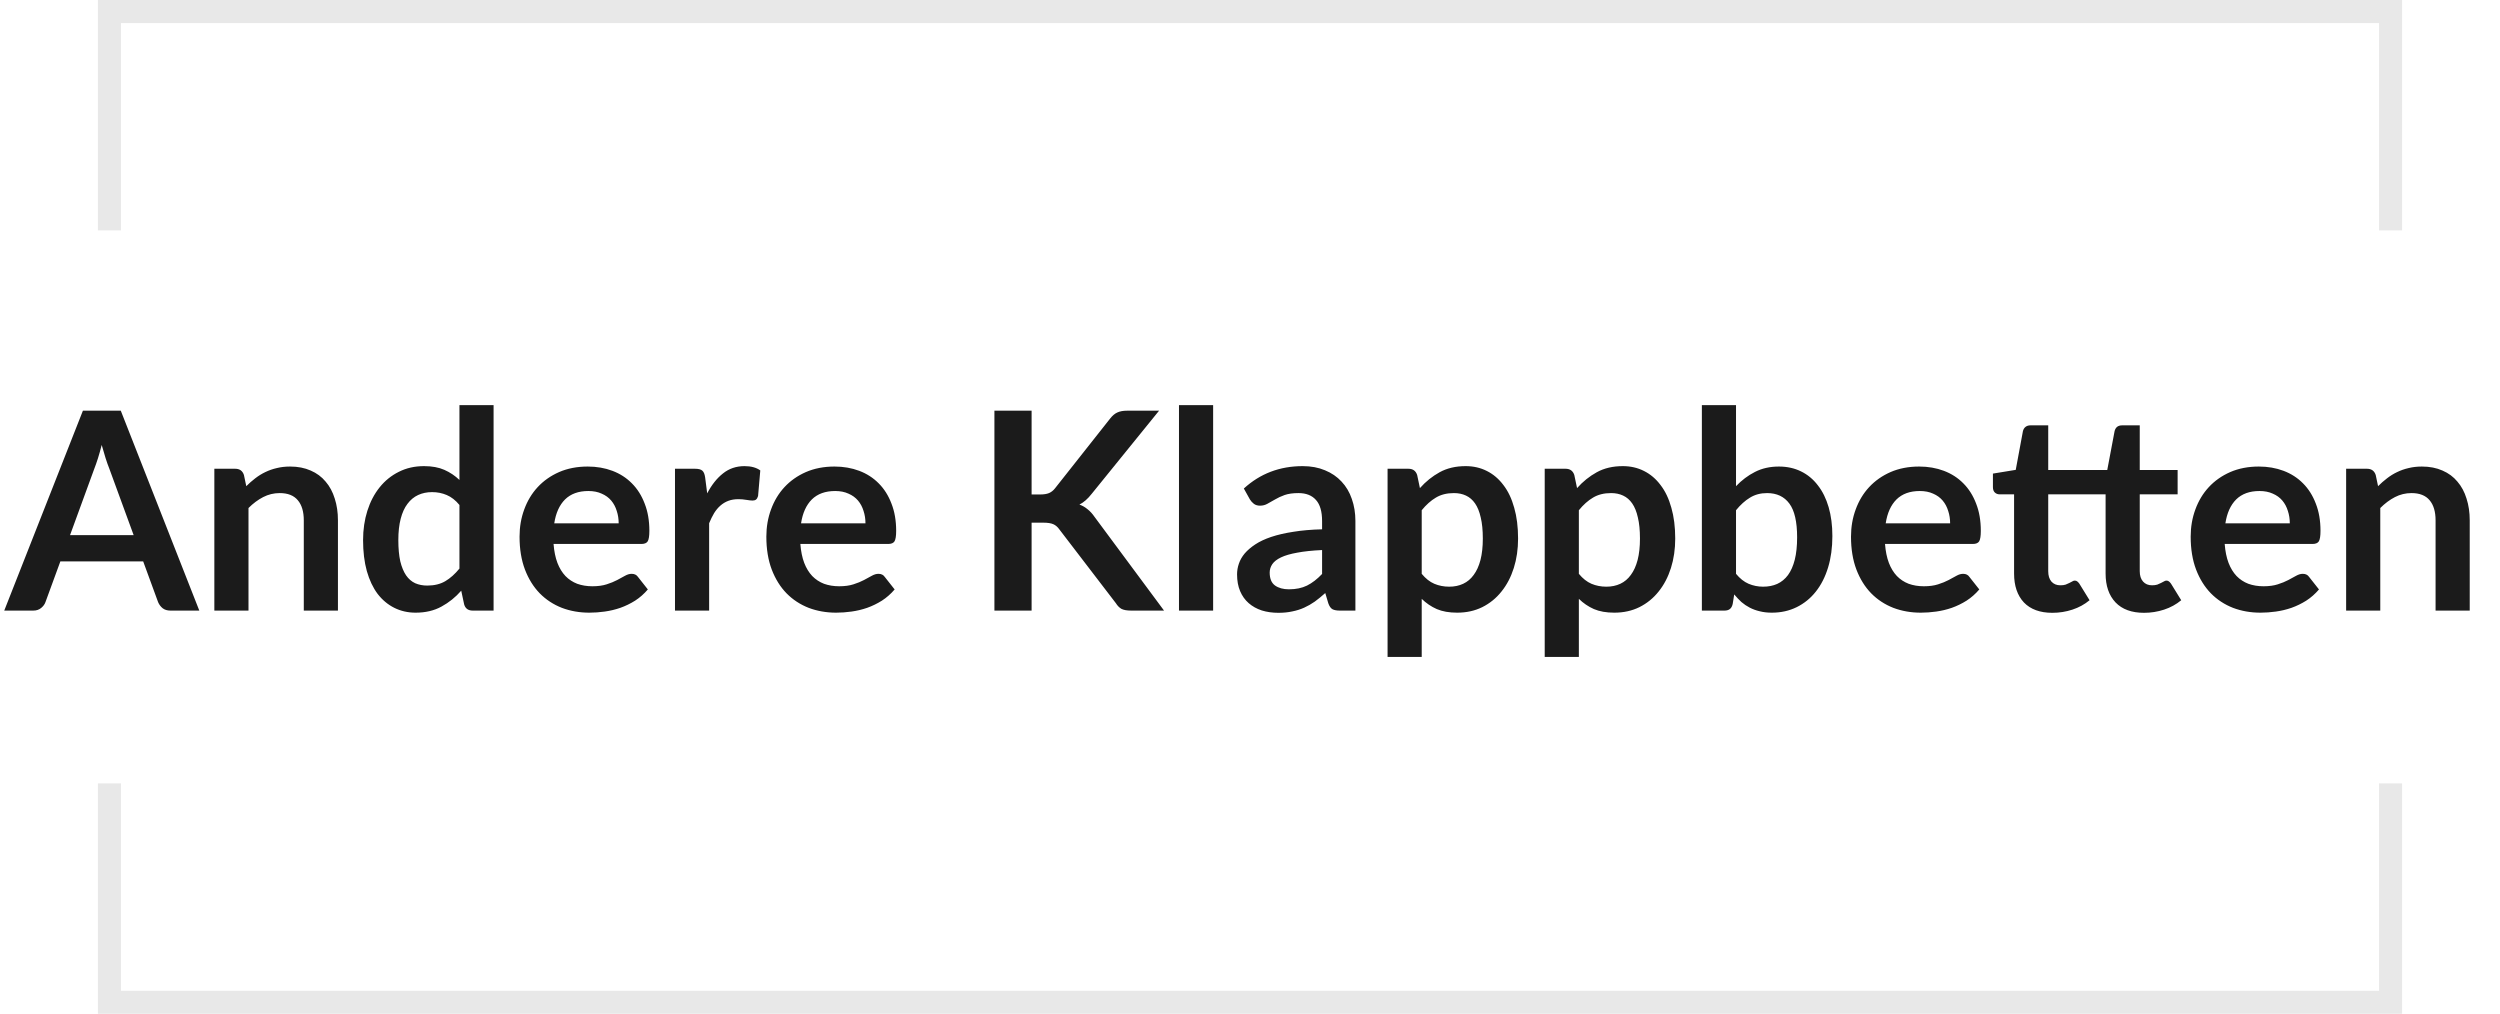 <svg xmlns="http://www.w3.org/2000/svg" width="217" height="88" viewBox="0 0 217 88" fill="none"><path fill-rule="evenodd" clip-rule="evenodd" d="M10.5 2H206.5V20H208.5V2V0H206.5H10.5H8.5V2V20H10.5V2ZM10.5 68H8.5V86V88H10.5H206.5H208.5V86V68H206.5V86H10.5V68Z" fill="#1B1B1B" fill-opacity="0.1"></path><path d="M11.6 46.448L9.488 40.676C9.384 40.42 9.276 40.116 9.164 39.764C9.052 39.412 8.94 39.032 8.828 38.624C8.724 39.032 8.616 39.416 8.504 39.776C8.392 40.128 8.284 40.436 8.18 40.7L6.08 46.448H11.6ZM17.3 53H14.804C14.524 53 14.296 52.932 14.12 52.796C13.944 52.652 13.812 52.476 13.724 52.268L12.428 48.728H5.24L3.944 52.268C3.88 52.452 3.756 52.62 3.572 52.772C3.388 52.924 3.16 53 2.888 53H0.368L7.196 35.648H10.484L17.3 53ZM21.377 42.2C21.625 41.952 21.885 41.724 22.157 41.516C22.437 41.3 22.729 41.12 23.033 40.976C23.345 40.824 23.677 40.708 24.029 40.628C24.381 40.54 24.765 40.496 25.181 40.496C25.853 40.496 26.449 40.612 26.969 40.844C27.489 41.068 27.921 41.388 28.265 41.804C28.617 42.212 28.881 42.704 29.057 43.28C29.241 43.848 29.333 44.476 29.333 45.164V53H26.369V45.164C26.369 44.412 26.197 43.832 25.853 43.424C25.509 43.008 24.985 42.8 24.281 42.8C23.769 42.8 23.289 42.916 22.841 43.148C22.393 43.38 21.969 43.696 21.569 44.096V53H18.605V40.688H20.417C20.801 40.688 21.053 40.868 21.173 41.228L21.377 42.2ZM39.88 43.832C39.544 43.424 39.175 43.136 38.776 42.968C38.383 42.8 37.959 42.716 37.504 42.716C37.056 42.716 36.651 42.8 36.291 42.968C35.931 43.136 35.623 43.392 35.367 43.736C35.111 44.072 34.916 44.504 34.779 45.032C34.644 45.552 34.575 46.168 34.575 46.88C34.575 47.6 34.632 48.212 34.743 48.716C34.864 49.212 35.032 49.62 35.248 49.94C35.464 50.252 35.727 50.48 36.039 50.624C36.352 50.76 36.7 50.828 37.084 50.828C37.7 50.828 38.224 50.7 38.656 50.444C39.087 50.188 39.495 49.824 39.88 49.352V43.832ZM42.843 35.168V53H41.032C40.639 53 40.392 52.82 40.288 52.46L40.035 51.272C39.539 51.84 38.968 52.3 38.319 52.652C37.679 53.004 36.931 53.18 36.075 53.18C35.404 53.18 34.788 53.04 34.227 52.76C33.667 52.48 33.184 52.076 32.776 51.548C32.376 51.012 32.063 50.352 31.84 49.568C31.623 48.784 31.515 47.888 31.515 46.88C31.515 45.968 31.64 45.12 31.887 44.336C32.136 43.552 32.492 42.872 32.956 42.296C33.419 41.72 33.975 41.272 34.623 40.952C35.272 40.624 35.999 40.46 36.807 40.46C37.495 40.46 38.084 40.568 38.572 40.784C39.059 41 39.495 41.292 39.88 41.66V35.168H42.843ZM53.701 45.428C53.701 45.044 53.645 44.684 53.533 44.348C53.429 44.004 53.269 43.704 53.053 43.448C52.837 43.192 52.561 42.992 52.225 42.848C51.897 42.696 51.513 42.62 51.073 42.62C50.217 42.62 49.541 42.864 49.045 43.352C48.557 43.84 48.245 44.532 48.109 45.428H53.701ZM48.049 47.216C48.097 47.848 48.209 48.396 48.385 48.86C48.561 49.316 48.793 49.696 49.081 50C49.369 50.296 49.709 50.52 50.101 50.672C50.501 50.816 50.941 50.888 51.421 50.888C51.901 50.888 52.313 50.832 52.657 50.72C53.009 50.608 53.313 50.484 53.569 50.348C53.833 50.212 54.061 50.088 54.253 49.976C54.453 49.864 54.645 49.808 54.829 49.808C55.077 49.808 55.261 49.9 55.381 50.084L56.233 51.164C55.905 51.548 55.537 51.872 55.129 52.136C54.721 52.392 54.293 52.6 53.845 52.76C53.405 52.912 52.953 53.02 52.489 53.084C52.033 53.148 51.589 53.18 51.157 53.18C50.301 53.18 49.505 53.04 48.769 52.76C48.033 52.472 47.393 52.052 46.849 51.5C46.305 50.94 45.877 50.252 45.565 49.436C45.253 48.612 45.097 47.66 45.097 46.58C45.097 45.74 45.233 44.952 45.505 44.216C45.777 43.472 46.165 42.828 46.669 42.284C47.181 41.732 47.801 41.296 48.529 40.976C49.265 40.656 50.093 40.496 51.013 40.496C51.789 40.496 52.505 40.62 53.161 40.868C53.817 41.116 54.381 41.48 54.853 41.96C55.325 42.432 55.693 43.016 55.957 43.712C56.229 44.4 56.365 45.188 56.365 46.076C56.365 46.524 56.317 46.828 56.221 46.988C56.125 47.14 55.941 47.216 55.669 47.216H48.049ZM61.385 42.824C61.769 42.088 62.225 41.512 62.753 41.096C63.281 40.672 63.905 40.46 64.625 40.46C65.193 40.46 65.649 40.584 65.993 40.832L65.801 43.052C65.761 43.196 65.701 43.3 65.621 43.364C65.549 43.42 65.449 43.448 65.321 43.448C65.201 43.448 65.021 43.428 64.781 43.388C64.549 43.348 64.321 43.328 64.097 43.328C63.769 43.328 63.477 43.376 63.221 43.472C62.965 43.568 62.733 43.708 62.525 43.892C62.325 44.068 62.145 44.284 61.985 44.54C61.833 44.796 61.689 45.088 61.553 45.416V53H58.589V40.688H60.329C60.633 40.688 60.845 40.744 60.965 40.856C61.085 40.96 61.165 41.152 61.205 41.432L61.385 42.824ZM75.123 45.428C75.123 45.044 75.067 44.684 74.955 44.348C74.851 44.004 74.691 43.704 74.475 43.448C74.259 43.192 73.983 42.992 73.647 42.848C73.319 42.696 72.935 42.62 72.495 42.62C71.639 42.62 70.963 42.864 70.467 43.352C69.979 43.84 69.667 44.532 69.531 45.428H75.123ZM69.471 47.216C69.519 47.848 69.631 48.396 69.807 48.86C69.983 49.316 70.215 49.696 70.503 50C70.791 50.296 71.131 50.52 71.523 50.672C71.923 50.816 72.363 50.888 72.843 50.888C73.323 50.888 73.735 50.832 74.079 50.72C74.431 50.608 74.735 50.484 74.991 50.348C75.255 50.212 75.483 50.088 75.675 49.976C75.875 49.864 76.067 49.808 76.251 49.808C76.499 49.808 76.683 49.9 76.803 50.084L77.655 51.164C77.327 51.548 76.959 51.872 76.551 52.136C76.143 52.392 75.715 52.6 75.267 52.76C74.827 52.912 74.375 53.02 73.911 53.084C73.455 53.148 73.011 53.18 72.579 53.18C71.723 53.18 70.927 53.04 70.191 52.76C69.455 52.472 68.815 52.052 68.271 51.5C67.727 50.94 67.299 50.252 66.987 49.436C66.675 48.612 66.519 47.66 66.519 46.58C66.519 45.74 66.655 44.952 66.927 44.216C67.199 43.472 67.587 42.828 68.091 42.284C68.603 41.732 69.223 41.296 69.951 40.976C70.687 40.656 71.515 40.496 72.435 40.496C73.211 40.496 73.927 40.62 74.583 40.868C75.239 41.116 75.803 41.48 76.275 41.96C76.747 42.432 77.115 43.016 77.379 43.712C77.651 44.4 77.787 45.188 77.787 46.076C77.787 46.524 77.739 46.828 77.643 46.988C77.547 47.14 77.363 47.216 77.091 47.216H69.471ZM89.543 42.92H90.299C90.603 42.92 90.855 42.88 91.055 42.8C91.255 42.712 91.427 42.576 91.571 42.392L96.359 36.332C96.559 36.076 96.767 35.9 96.983 35.804C97.207 35.7 97.487 35.648 97.823 35.648H100.607L94.763 42.86C94.419 43.3 94.063 43.612 93.695 43.796C93.959 43.892 94.195 44.028 94.403 44.204C94.619 44.372 94.823 44.596 95.015 44.876L101.039 53H98.195C97.811 53 97.523 52.948 97.331 52.844C97.147 52.732 96.991 52.572 96.863 52.364L91.955 45.956C91.803 45.74 91.627 45.588 91.427 45.5C91.227 45.412 90.939 45.368 90.563 45.368H89.543V53H86.315V35.648H89.543V42.92ZM105.3 35.168V53H102.336V35.168H105.3ZM114.757 47.744C113.901 47.784 113.181 47.86 112.597 47.972C112.013 48.076 111.545 48.212 111.193 48.38C110.841 48.548 110.589 48.744 110.437 48.968C110.285 49.192 110.209 49.436 110.209 49.7C110.209 50.22 110.361 50.592 110.665 50.816C110.977 51.04 111.381 51.152 111.877 51.152C112.485 51.152 113.009 51.044 113.449 50.828C113.897 50.604 114.333 50.268 114.757 49.82V47.744ZM107.965 42.404C109.381 41.108 111.085 40.46 113.077 40.46C113.797 40.46 114.441 40.58 115.009 40.82C115.577 41.052 116.057 41.38 116.449 41.804C116.841 42.22 117.137 42.72 117.337 43.304C117.545 43.888 117.649 44.528 117.649 45.224V53H116.305C116.025 53 115.809 52.96 115.657 52.88C115.505 52.792 115.385 52.62 115.297 52.364L115.033 51.476C114.721 51.756 114.417 52.004 114.121 52.22C113.825 52.428 113.517 52.604 113.197 52.748C112.877 52.892 112.533 53 112.165 53.072C111.805 53.152 111.405 53.192 110.965 53.192C110.445 53.192 109.965 53.124 109.525 52.988C109.085 52.844 108.705 52.632 108.385 52.352C108.065 52.072 107.817 51.724 107.641 51.308C107.465 50.892 107.377 50.408 107.377 49.856C107.377 49.544 107.429 49.236 107.533 48.932C107.637 48.62 107.805 48.324 108.037 48.044C108.277 47.764 108.585 47.5 108.961 47.252C109.337 47.004 109.797 46.788 110.341 46.604C110.893 46.42 111.533 46.272 112.261 46.16C112.989 46.04 113.821 45.968 114.757 45.944V45.224C114.757 44.4 114.581 43.792 114.229 43.4C113.877 43 113.369 42.8 112.705 42.8C112.225 42.8 111.825 42.856 111.505 42.968C111.193 43.08 110.917 43.208 110.677 43.352C110.437 43.488 110.217 43.612 110.017 43.724C109.825 43.836 109.609 43.892 109.369 43.892C109.161 43.892 108.985 43.84 108.841 43.736C108.697 43.624 108.581 43.496 108.493 43.352L107.965 42.404ZM123.405 49.808C123.741 50.216 124.105 50.504 124.497 50.672C124.897 50.84 125.329 50.924 125.793 50.924C126.241 50.924 126.645 50.84 127.005 50.672C127.365 50.504 127.669 50.248 127.917 49.904C128.173 49.56 128.369 49.128 128.505 48.608C128.641 48.08 128.709 47.46 128.709 46.748C128.709 46.028 128.649 45.42 128.529 44.924C128.417 44.42 128.253 44.012 128.037 43.7C127.821 43.388 127.557 43.16 127.245 43.016C126.941 42.872 126.593 42.8 126.201 42.8C125.585 42.8 125.061 42.932 124.629 43.196C124.197 43.452 123.789 43.816 123.405 44.288V49.808ZM123.249 42.368C123.753 41.8 124.325 41.34 124.965 40.988C125.605 40.636 126.357 40.46 127.221 40.46C127.893 40.46 128.505 40.6 129.057 40.88C129.617 41.16 130.097 41.568 130.497 42.104C130.905 42.632 131.217 43.288 131.433 44.072C131.657 44.848 131.769 45.74 131.769 46.748C131.769 47.668 131.645 48.52 131.397 49.304C131.149 50.088 130.793 50.768 130.329 51.344C129.873 51.92 129.317 52.372 128.661 52.7C128.013 53.02 127.285 53.18 126.477 53.18C125.789 53.18 125.201 53.076 124.713 52.868C124.225 52.652 123.789 52.356 123.405 51.98V57.02H120.441V40.688H122.253C122.637 40.688 122.889 40.868 123.009 41.228L123.249 42.368ZM137.045 49.808C137.381 50.216 137.745 50.504 138.137 50.672C138.537 50.84 138.969 50.924 139.433 50.924C139.881 50.924 140.285 50.84 140.645 50.672C141.005 50.504 141.309 50.248 141.557 49.904C141.813 49.56 142.009 49.128 142.145 48.608C142.281 48.08 142.349 47.46 142.349 46.748C142.349 46.028 142.289 45.42 142.169 44.924C142.057 44.42 141.893 44.012 141.677 43.7C141.461 43.388 141.197 43.16 140.885 43.016C140.581 42.872 140.233 42.8 139.841 42.8C139.225 42.8 138.701 42.932 138.269 43.196C137.837 43.452 137.429 43.816 137.045 44.288V49.808ZM136.889 42.368C137.393 41.8 137.965 41.34 138.605 40.988C139.245 40.636 139.997 40.46 140.861 40.46C141.533 40.46 142.145 40.6 142.697 40.88C143.257 41.16 143.737 41.568 144.137 42.104C144.545 42.632 144.857 43.288 145.073 44.072C145.297 44.848 145.409 45.74 145.409 46.748C145.409 47.668 145.285 48.52 145.037 49.304C144.789 50.088 144.433 50.768 143.969 51.344C143.513 51.92 142.957 52.372 142.301 52.7C141.653 53.02 140.925 53.18 140.117 53.18C139.429 53.18 138.841 53.076 138.353 52.868C137.865 52.652 137.429 52.356 137.045 51.98V57.02H134.081V40.688H135.893C136.277 40.688 136.529 40.868 136.649 41.228L136.889 42.368ZM150.686 49.808C151.022 50.216 151.386 50.504 151.778 50.672C152.178 50.84 152.598 50.924 153.038 50.924C153.494 50.924 153.902 50.844 154.262 50.684C154.63 50.516 154.942 50.26 155.198 49.916C155.454 49.564 155.65 49.12 155.786 48.584C155.922 48.04 155.99 47.392 155.99 46.64C155.99 45.288 155.766 44.312 155.318 43.712C154.87 43.104 154.226 42.8 153.386 42.8C152.818 42.8 152.322 42.932 151.898 43.196C151.474 43.452 151.07 43.816 150.686 44.288V49.808ZM150.686 42.2C151.182 41.68 151.73 41.268 152.33 40.964C152.938 40.652 153.63 40.496 154.406 40.496C155.118 40.496 155.758 40.636 156.326 40.916C156.902 41.196 157.39 41.6 157.79 42.128C158.198 42.648 158.51 43.28 158.726 44.024C158.942 44.768 159.05 45.604 159.05 46.532C159.05 47.532 158.926 48.44 158.678 49.256C158.43 50.072 158.074 50.772 157.61 51.356C157.154 51.932 156.602 52.38 155.954 52.7C155.306 53.02 154.586 53.18 153.794 53.18C153.41 53.18 153.062 53.14 152.75 53.06C152.438 52.988 152.15 52.884 151.886 52.748C151.622 52.612 151.378 52.448 151.154 52.256C150.938 52.056 150.73 51.836 150.53 51.596L150.398 52.424C150.35 52.632 150.266 52.78 150.146 52.868C150.034 52.956 149.878 53 149.678 53H147.722V35.168H150.686V42.2ZM169.271 45.428C169.271 45.044 169.215 44.684 169.103 44.348C168.999 44.004 168.839 43.704 168.623 43.448C168.407 43.192 168.131 42.992 167.795 42.848C167.467 42.696 167.083 42.62 166.643 42.62C165.787 42.62 165.111 42.864 164.615 43.352C164.127 43.84 163.815 44.532 163.679 45.428H169.271ZM163.619 47.216C163.667 47.848 163.779 48.396 163.955 48.86C164.131 49.316 164.363 49.696 164.651 50C164.939 50.296 165.279 50.52 165.671 50.672C166.071 50.816 166.511 50.888 166.991 50.888C167.471 50.888 167.883 50.832 168.227 50.72C168.579 50.608 168.883 50.484 169.139 50.348C169.403 50.212 169.631 50.088 169.823 49.976C170.023 49.864 170.215 49.808 170.399 49.808C170.647 49.808 170.831 49.9 170.951 50.084L171.803 51.164C171.475 51.548 171.107 51.872 170.699 52.136C170.291 52.392 169.863 52.6 169.415 52.76C168.975 52.912 168.523 53.02 168.059 53.084C167.603 53.148 167.159 53.18 166.727 53.18C165.871 53.18 165.075 53.04 164.339 52.76C163.603 52.472 162.963 52.052 162.419 51.5C161.875 50.94 161.447 50.252 161.135 49.436C160.823 48.612 160.667 47.66 160.667 46.58C160.667 45.74 160.803 44.952 161.075 44.216C161.347 43.472 161.735 42.828 162.239 42.284C162.751 41.732 163.371 41.296 164.099 40.976C164.835 40.656 165.663 40.496 166.583 40.496C167.359 40.496 168.075 40.62 168.731 40.868C169.387 41.116 169.951 41.48 170.423 41.96C170.895 42.432 171.263 43.016 171.527 43.712C171.799 44.4 171.935 45.188 171.935 46.076C171.935 46.524 171.887 46.828 171.791 46.988C171.695 47.14 171.511 47.216 171.239 47.216H163.619ZM178.146 53.192C177.074 53.192 176.25 52.892 175.674 52.292C175.106 51.684 174.822 50.848 174.822 49.784V42.908H173.562C173.402 42.908 173.266 42.856 173.154 42.752C173.042 42.648 172.986 42.492 172.986 42.284V41.108L174.966 40.784L175.59 37.424C175.63 37.264 175.706 37.14 175.818 37.052C175.93 36.964 176.074 36.92 176.25 36.92H177.786V40.796H182.91L183.546 37.424C183.586 37.264 183.658 37.14 183.762 37.052C183.874 36.964 184.022 36.92 184.206 36.92H185.73V40.796H189.018V42.908H185.73V49.58C185.73 49.964 185.826 50.264 186.018 50.48C186.21 50.696 186.47 50.804 186.798 50.804C186.974 50.804 187.126 50.784 187.254 50.744C187.382 50.696 187.49 50.648 187.578 50.6C187.674 50.552 187.758 50.508 187.83 50.468C187.902 50.42 187.974 50.396 188.046 50.396C188.134 50.396 188.206 50.42 188.262 50.468C188.318 50.508 188.378 50.572 188.442 50.66L189.33 52.1C188.898 52.46 188.402 52.732 187.842 52.916C187.282 53.1 186.702 53.192 186.102 53.192C185.03 53.192 184.206 52.892 183.63 52.292C183.054 51.684 182.766 50.848 182.766 49.784V42.908H177.786V49.58C177.786 49.964 177.878 50.264 178.062 50.48C178.254 50.696 178.514 50.804 178.842 50.804C179.026 50.804 179.178 50.784 179.298 50.744C179.426 50.696 179.534 50.648 179.622 50.6C179.718 50.552 179.802 50.508 179.874 50.468C179.946 50.42 180.018 50.396 180.09 50.396C180.178 50.396 180.25 50.42 180.306 50.468C180.362 50.508 180.422 50.572 180.486 50.66L181.374 52.1C180.942 52.46 180.446 52.732 179.886 52.916C179.326 53.1 178.746 53.192 178.146 53.192ZM198.755 45.428C198.755 45.044 198.699 44.684 198.587 44.348C198.483 44.004 198.323 43.704 198.107 43.448C197.891 43.192 197.615 42.992 197.279 42.848C196.951 42.696 196.567 42.62 196.127 42.62C195.271 42.62 194.595 42.864 194.099 43.352C193.611 43.84 193.299 44.532 193.163 45.428H198.755ZM193.103 47.216C193.151 47.848 193.263 48.396 193.439 48.86C193.615 49.316 193.847 49.696 194.135 50C194.423 50.296 194.763 50.52 195.155 50.672C195.555 50.816 195.995 50.888 196.475 50.888C196.955 50.888 197.367 50.832 197.711 50.72C198.063 50.608 198.367 50.484 198.623 50.348C198.887 50.212 199.115 50.088 199.307 49.976C199.507 49.864 199.699 49.808 199.883 49.808C200.131 49.808 200.315 49.9 200.435 50.084L201.287 51.164C200.959 51.548 200.591 51.872 200.183 52.136C199.775 52.392 199.347 52.6 198.899 52.76C198.459 52.912 198.007 53.02 197.543 53.084C197.087 53.148 196.643 53.18 196.211 53.18C195.355 53.18 194.559 53.04 193.823 52.76C193.087 52.472 192.447 52.052 191.903 51.5C191.359 50.94 190.931 50.252 190.619 49.436C190.307 48.612 190.151 47.66 190.151 46.58C190.151 45.74 190.287 44.952 190.559 44.216C190.831 43.472 191.219 42.828 191.723 42.284C192.235 41.732 192.855 41.296 193.583 40.976C194.319 40.656 195.147 40.496 196.067 40.496C196.843 40.496 197.559 40.62 198.215 40.868C198.871 41.116 199.435 41.48 199.907 41.96C200.379 42.432 200.747 43.016 201.011 43.712C201.283 44.4 201.419 45.188 201.419 46.076C201.419 46.524 201.371 46.828 201.275 46.988C201.179 47.14 200.995 47.216 200.723 47.216H193.103ZM206.416 42.2C206.664 41.952 206.924 41.724 207.196 41.516C207.476 41.3 207.768 41.12 208.072 40.976C208.384 40.824 208.716 40.708 209.068 40.628C209.42 40.54 209.804 40.496 210.22 40.496C210.892 40.496 211.488 40.612 212.008 40.844C212.528 41.068 212.96 41.388 213.304 41.804C213.656 42.212 213.92 42.704 214.096 43.28C214.28 43.848 214.372 44.476 214.372 45.164V53H211.408V45.164C211.408 44.412 211.236 43.832 210.892 43.424C210.548 43.008 210.024 42.8 209.32 42.8C208.808 42.8 208.328 42.916 207.88 43.148C207.432 43.38 207.008 43.696 206.608 44.096V53H203.644V40.688H205.456C205.84 40.688 206.092 40.868 206.212 41.228L206.416 42.2Z" fill="#1B1B1B"></path></svg>